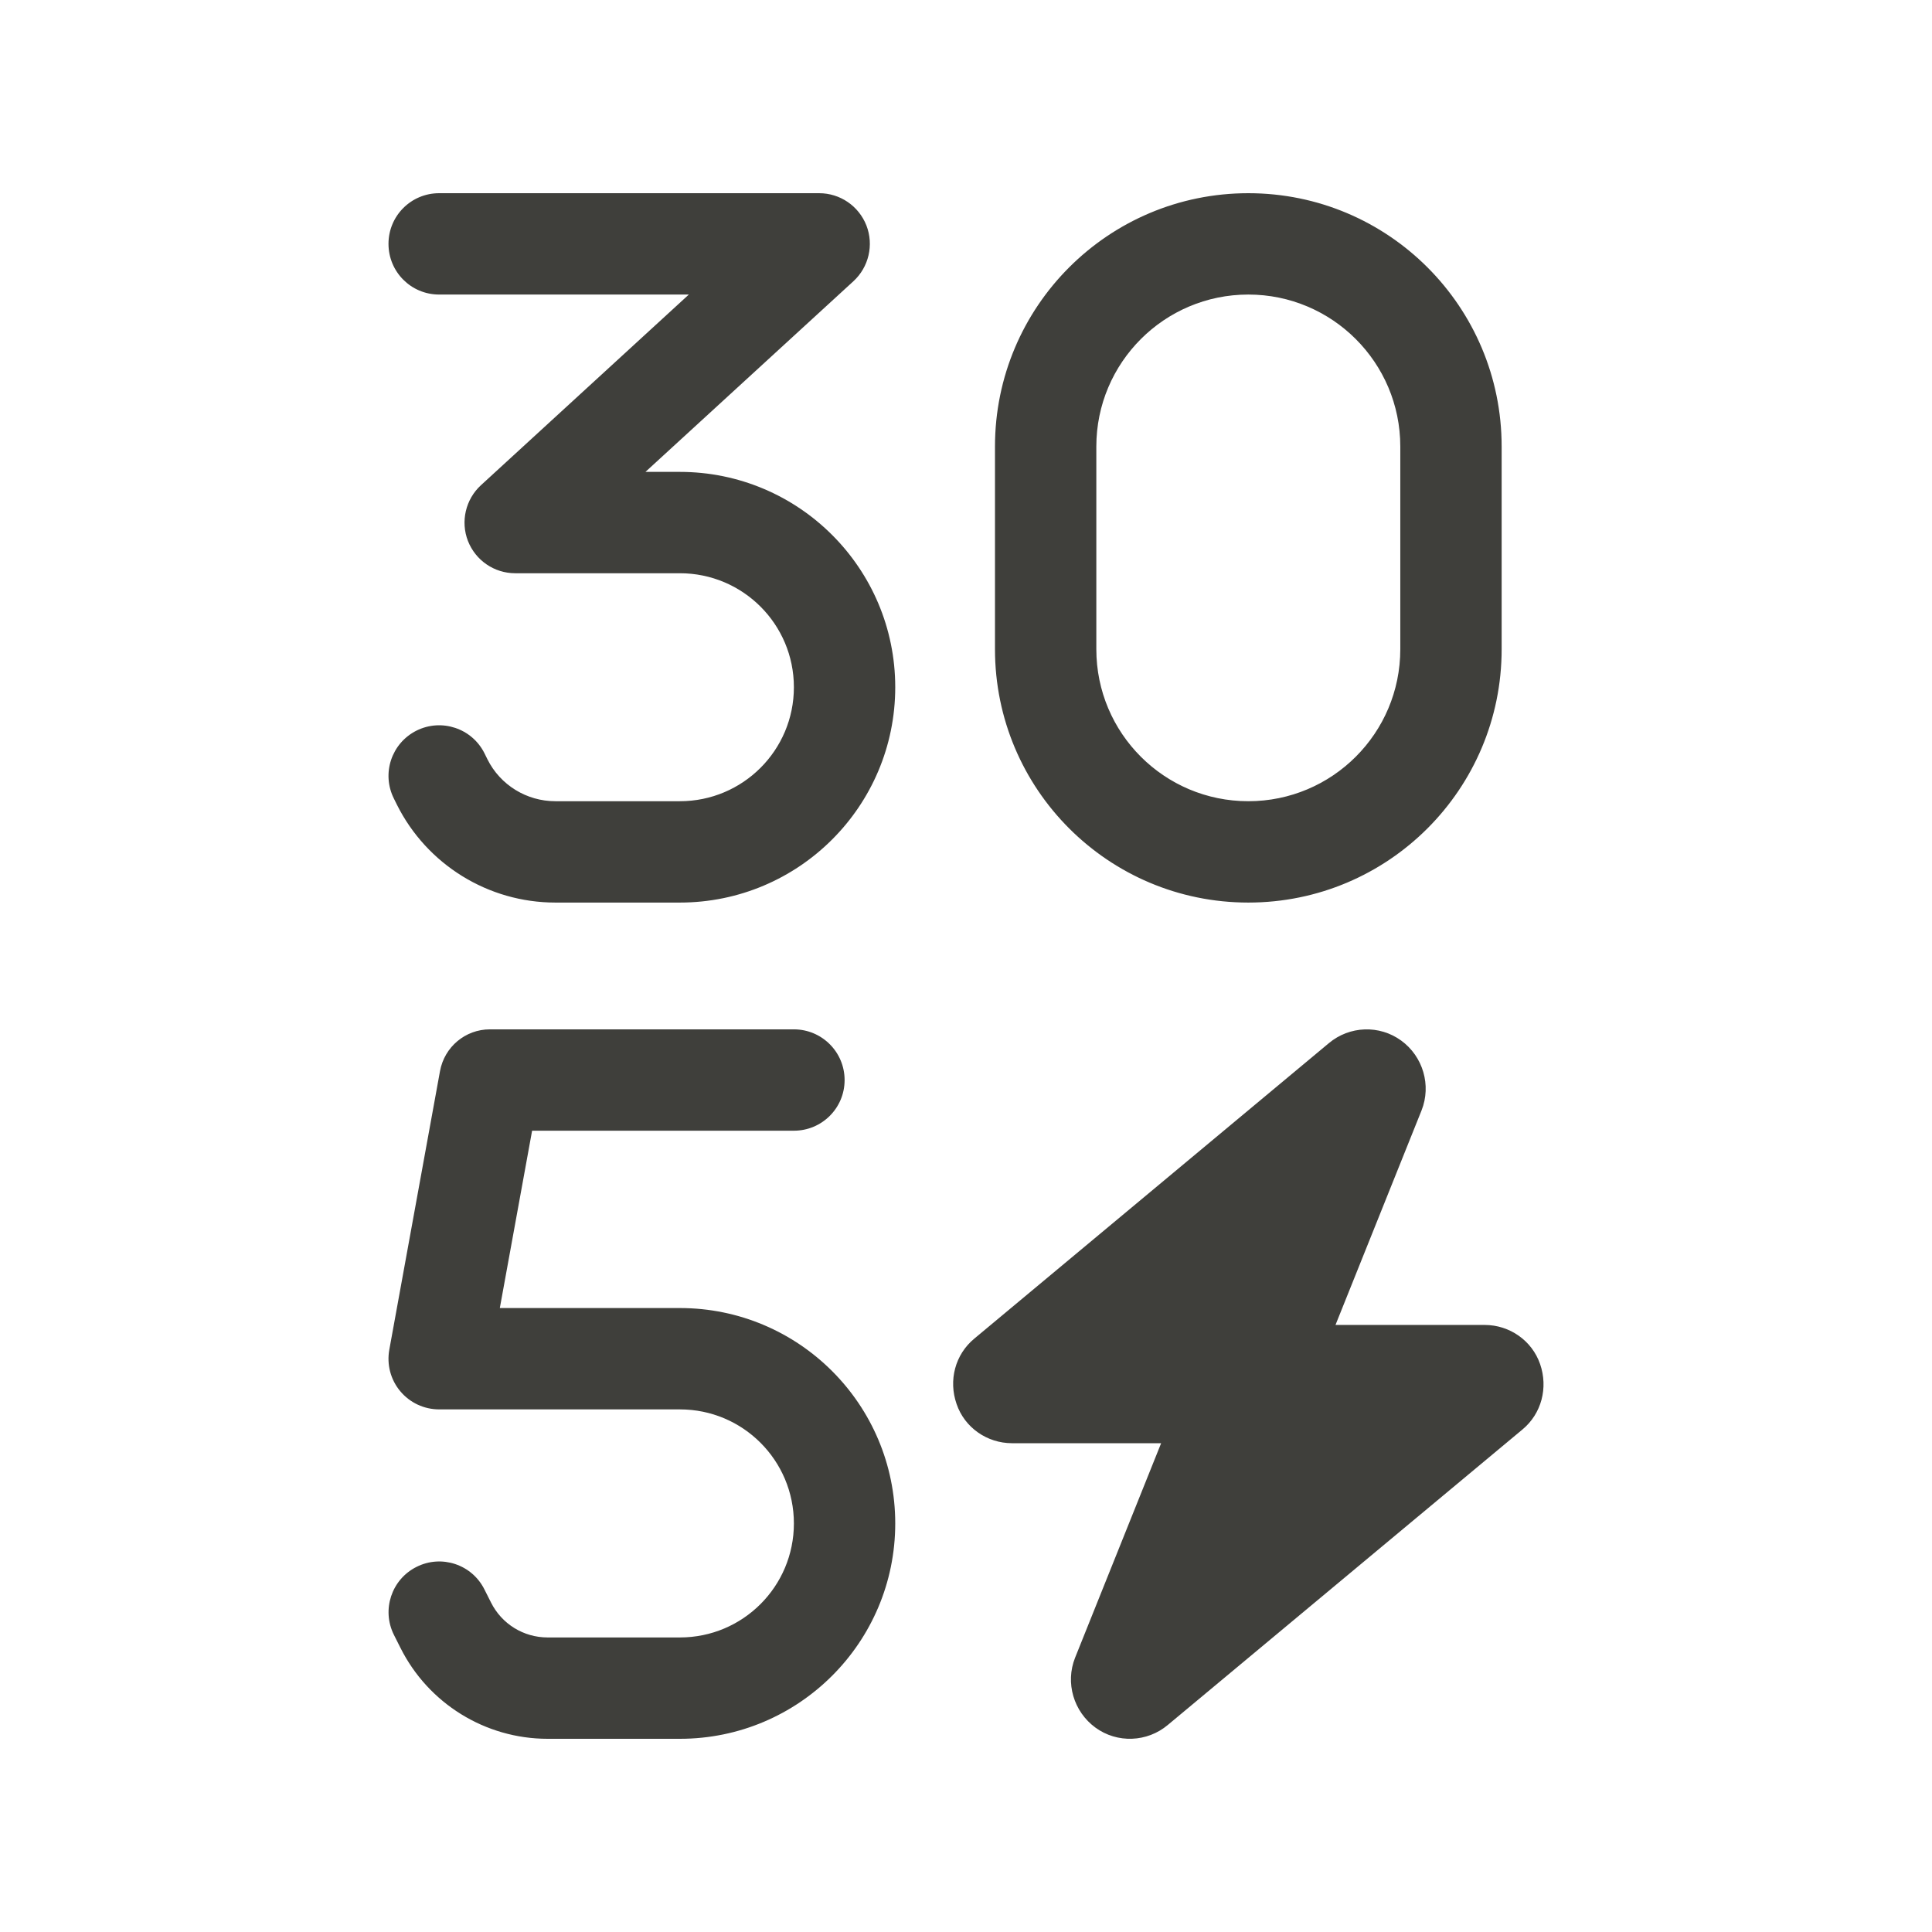 <svg width="24" height="24" viewBox="0 0 24 24" fill="none" xmlns="http://www.w3.org/2000/svg">
<path fill-rule="evenodd" clip-rule="evenodd" d="M4.826 3.029C4.826 2.681 5.107 2.4 5.455 2.4H10.176C10.436 2.4 10.668 2.559 10.763 2.801C10.857 3.043 10.792 3.319 10.601 3.494L8.018 5.862H8.445C9.923 5.862 11.121 7.06 11.121 8.537C11.121 10.014 9.923 11.212 8.445 11.212H6.899C6.065 11.212 5.302 10.74 4.93 9.995L4.893 9.92C4.737 9.609 4.863 9.232 5.174 9.076C5.485 8.921 5.863 9.047 6.018 9.357L6.055 9.432C6.215 9.753 6.543 9.953 6.899 9.953H8.445C9.228 9.953 9.862 9.32 9.862 8.537C9.862 7.754 9.228 7.121 8.445 7.121H6.4C6.14 7.121 5.908 6.962 5.813 6.72C5.719 6.478 5.784 6.202 5.975 6.027L8.557 3.659H5.455C5.107 3.659 4.826 3.378 4.826 3.029ZM6.085 12.787C5.78 12.787 5.521 13.006 5.466 13.305L4.836 16.767C4.803 16.95 4.852 17.139 4.972 17.282C5.092 17.426 5.269 17.508 5.456 17.508H8.446C9.229 17.508 9.862 18.142 9.862 18.925C9.862 19.707 9.229 20.341 8.446 20.341H6.803C6.504 20.341 6.233 20.174 6.099 19.906L6.018 19.745C5.863 19.434 5.485 19.308 5.175 19.464C4.864 19.619 4.738 19.997 4.893 20.308L4.974 20.469C5.32 21.161 6.028 21.6 6.803 21.6H8.446C9.923 21.6 11.121 20.402 11.121 18.925C11.121 17.447 9.923 16.249 8.446 16.249H6.209L6.61 14.046H9.862C10.21 14.046 10.492 13.765 10.492 13.417C10.492 13.069 10.21 12.787 9.862 12.787H6.085ZM18.444 16.459C18.751 16.459 19.031 16.652 19.132 16.946C19.233 17.239 19.15 17.561 18.912 17.758L14.507 21.428C14.25 21.644 13.878 21.658 13.608 21.461C13.337 21.263 13.231 20.905 13.355 20.593L14.424 17.928H12.571C12.263 17.928 11.983 17.735 11.883 17.441C11.781 17.148 11.864 16.827 12.103 16.629L16.507 12.959C16.764 12.743 17.136 12.729 17.407 12.927C17.677 13.124 17.783 13.482 17.659 13.794L16.59 16.459H18.444ZM15.507 2.4C13.768 2.4 12.36 3.808 12.36 5.547V8.065C12.36 9.804 13.768 11.212 15.507 11.212C17.246 11.212 18.654 9.804 18.654 8.065V5.547C18.654 3.808 17.246 2.4 15.507 2.4ZM13.619 5.547C13.619 4.505 14.464 3.659 15.507 3.659C16.55 3.659 17.395 4.505 17.395 5.547V8.065C17.395 9.108 16.55 9.953 15.507 9.953C14.464 9.953 13.619 9.108 13.619 8.065V5.547Z" fill="#3F3F3B"/>
</svg>
